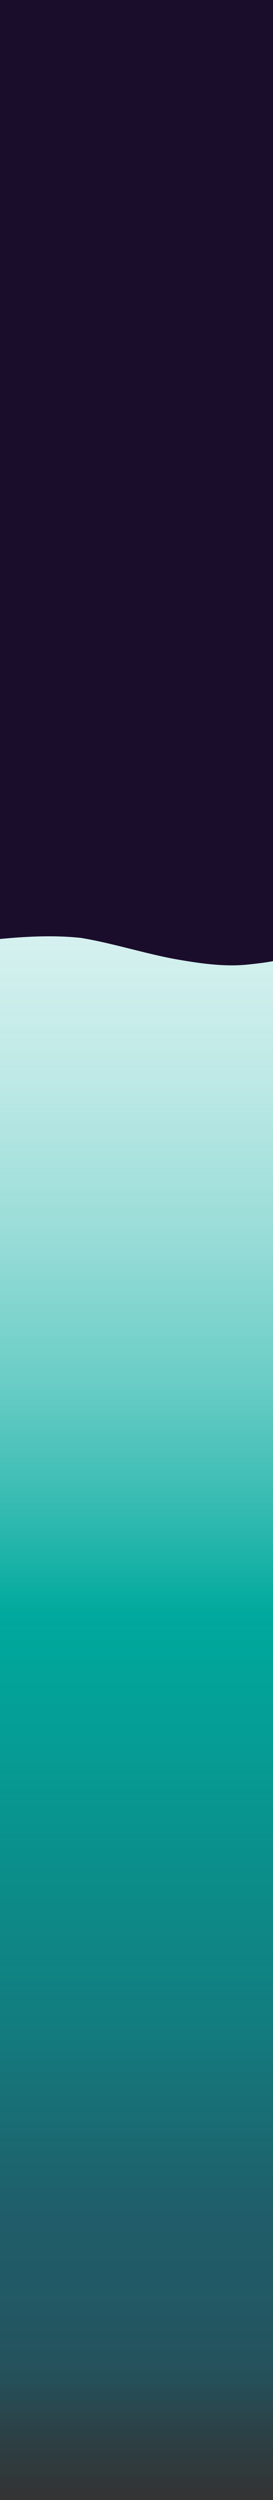 <svg id="Layer_1" data-name="Layer 1" xmlns="http://www.w3.org/2000/svg" xmlns:xlink="http://www.w3.org/1999/xlink" width="680" height="6218" viewBox="0 0 680 6218"><defs><style>.cls-1{fill:url(#linear-gradient);}.cls-2{fill:#1a0d2b;}</style><linearGradient id="linear-gradient" x1="-3799.5" y1="10528.44" x2="2500.5" y2="10528.44" gradientTransform="translate(1014.06 -7396.94)" gradientUnits="userSpaceOnUse"><stop offset="0" stop-color="#00a99d" stop-opacity="0"/><stop offset="0.18" stop-color="#00a99d" stop-opacity="0.01"/><stop offset="0.28" stop-color="#00a99d" stop-opacity="0.06"/><stop offset="0.36" stop-color="#00a99d" stop-opacity="0.14"/><stop offset="0.43" stop-color="#00a99d" stop-opacity="0.26"/><stop offset="0.49" stop-color="#00a99d" stop-opacity="0.4"/><stop offset="0.55" stop-color="#00a99d" stop-opacity="0.59"/><stop offset="0.6" stop-color="#00a99d" stop-opacity="0.8"/><stop offset="0.64" stop-color="#00a99d"/><stop offset="0.69" stop-color="#059d95"/><stop offset="0.8" stop-color="#127d7f"/><stop offset="0.88" stop-color="#205c69"/><stop offset="0.91" stop-color="#215965"/><stop offset="0.94" stop-color="#25515b"/><stop offset="0.96" stop-color="#2b4349"/><stop offset="0.99" stop-color="#333"/></linearGradient></defs><rect class="cls-1" x="-2785.44" y="2171" width="6300" height="1921" transform="translate(3496.06 2766.94) rotate(90)"/><path class="cls-2" d="M3155.09,299.1c-.23-48.63-11.26-103.21-30.11-145.26-24.26-54.11-61.7-93.66-105.43-117.75q-25.8-19.53-55.65-19.65a86.15,86.15,0,0,0-58.61,0q-29.86.12-55.65,19.65c-4.21,1.79-8.33,3.8-12.37,6-23.12-11.56-47.72-17.93-72.37-16.49-56.07,3.28-117.75,27-155.91,84.3Q2543.7,208,2474.83,301.82c-2-1.74-4.11-3.47-6.2-5.16A157.74,157.74,0,0,0,2451.05,285l10.39-16.5c36.43-57.84,76.64-114.68,104.16-180.68,45.27-108.54,61.8-226.22,39-347.39-27.5-146.39-151.94-236.57-261-205.68-24.28-29.16-53.47-52.28-85.54-61.81-54.3-16.14-123-16.06-169.9,29Q2022.91-435.24,1960-368.9a190.52,190.52,0,0,0-69.72,7.87c-77.81,23.46-149.61,68.27-216.8,123.11a217.19,217.19,0,0,0-22-32.23q-36.7-47.6-85.1-69.06,2.91-28.25,5.81-56.51,1.72-59.43-19-110.88c-17.88-55.29-48.42-108.8-90.22-137.63-34.64-23.89-72.15-37-111.29-39.29-54.09-3.16-118.59,34.09-155.91,84.3q-119.77,161.1-245,315.08a141.15,141.15,0,0,0-24.77-20.42c-56.24-35.8-96.27-51.63-158.88-56.78-38.55-3.17-77.75,5.79-115.41,15.73-33.49,8.84-65.9,24.46-97.9,40.45a200,200,0,0,0-17.45-24q-9.84-11.56-20.24-22.15l12.94-14.58q32.25-39.11,45.59-92.62,20.7-51.45,19-110.89-3.94-38.25-7.88-76.51-15.72-73.12-56.7-127c-29.93-50.28-84.25-84.55-129.77-101.65-55.23-20.73-106.78-12.85-162,.44-43.44,10.45-85.38,38-126,59.64-105,56-209.22,114.65-311.71,178.1q-57.77,35.76-114.82,73.43a212.65,212.65,0,0,0-23.07-34.51c-42-50.35-97.19-87.73-155.92-84.3l-58.61,10.29q-56,20.51-97.3,74c-170,185.13-314.15,418.18-419.65,672.09L-1092,143.38a282,282,0,0,0-3.93,114.77c6.21,60.39,25.21,122.8,60.64,165.25,28.16,33.74,60.92,58.65,97.3,74q43.95,18,87.92,5.14,44-2.61,82-34.16,85.58-80,173.59-155.36a383,383,0,0,0,16,73.94c1.13,3.5,2.31,6.92,3.51,10.3-7.26,8.2-14.43,16.53-21.4,25.1-34.58,42.51-63.49,92.33-91.18,142.49q-29.92,67.33-30.1,145.26.18,77.93,30.1,145.26,29.4,64.88,79.1,103.25,51.59,39.06,111.29,39.3c6.13-1,12.25-2,18.35-3q-44.89,44.88-89.28,90.64c-73.84,76.28-146.2,155-216.36,237-39,45.56-66.91,135.73-64.58,203.51,2.23,65,16.72,122.65,47.34,174.38,28.15,47.56,68.36,89.41,114.54,103.14,59.55,17.7,115.29,7.93,169.9-29q95.28-64.47,189.16-132.38a215.34,215.34,0,0,0,.51,93A142.71,142.71,0,0,0-308,1807.56q17.35,53.36,59.31,92.33l58.06,44.86,40.14,16.93,23.79,56.37a228.64,228.64,0,0,0,17.9,28.14,111.73,111.73,0,0,0-41,12.38,112.54,112.54,0,0,0-48.27,31,112.44,112.44,0,0,0-31,48.28A113,113,0,0,0-242,2195.65l5.35,39.88a149.93,149.93,0,0,0,38.58,66.19l30.36,23.45A149.24,149.24,0,0,0-92,2345.65c80.86-9.6,162.19-19.22,243.78-16.39q24.59.85,49.05,3.36c52.72,8.67,104.4,22.68,156.26,35.37,28.84,7.06,57.79,13.74,87.05,18.8,41.07,7.11,83,13.31,124.74,14.15a388.7,388.7,0,0,0,47.52-1.85c29.1-3,58.72-6.55,87.22-13.65a113,113,0,0,0,51-26.85,113.31,113.31,0,0,0,38.63-42.08,111.62,111.62,0,0,0,17.8-55.77,113.51,113.51,0,0,0-2.68-59.82l-15.12-35.83a150.65,150.65,0,0,0-53.81-53.81l-35.83-15.12c-2-.55-4.08-1-6.12-1.51a1549.26,1549.26,0,0,0,120.08-206q9.86-20.4,19.23-41.05,16.65-27.81,33.55-55.48a143.22,143.22,0,0,0,48.09,8.29q57.2,12.81,114.4-5.12l68.53-28.92a301.48,301.48,0,0,0,30.21-20.43,220.23,220.23,0,0,0,76-10.24l68.53-28.91A288.3,288.3,0,0,0,1379,1603.85q47.08-82.3,97.11-162.84l14.14-6a288.25,288.25,0,0,0,102.34-102,133.78,133.78,0,0,0,24.13,9.93c56.81,16.89,119.27,12.61,169.91-29q137.7-113.19,275.42-226.36c1,1.76,2,3.52,3,5.25,46.86,79.17,110.29,117.54,186.44,124.1,50.87,4.38,93.3-17.58,138-44.51,44.22-26.62,81.52-76.9,118.43-118.42q41.28-46.42,81.56-94.29c1.87-2.22,3.72-4.45,5.58-6.67a208.69,208.69,0,0,0,26.44,3.27c57.75,3.38,114.53-35.47,155.91-84.3q44.92-53,89.86-106c22.59,10.12,46,15.48,68.2,14.18,57-3.33,116.17-27.78,155.91-84.29,39.47-56.11,65-125.7,64.59-203.51Q3155.54,395.76,3155.09,299.1Z"/></svg>
